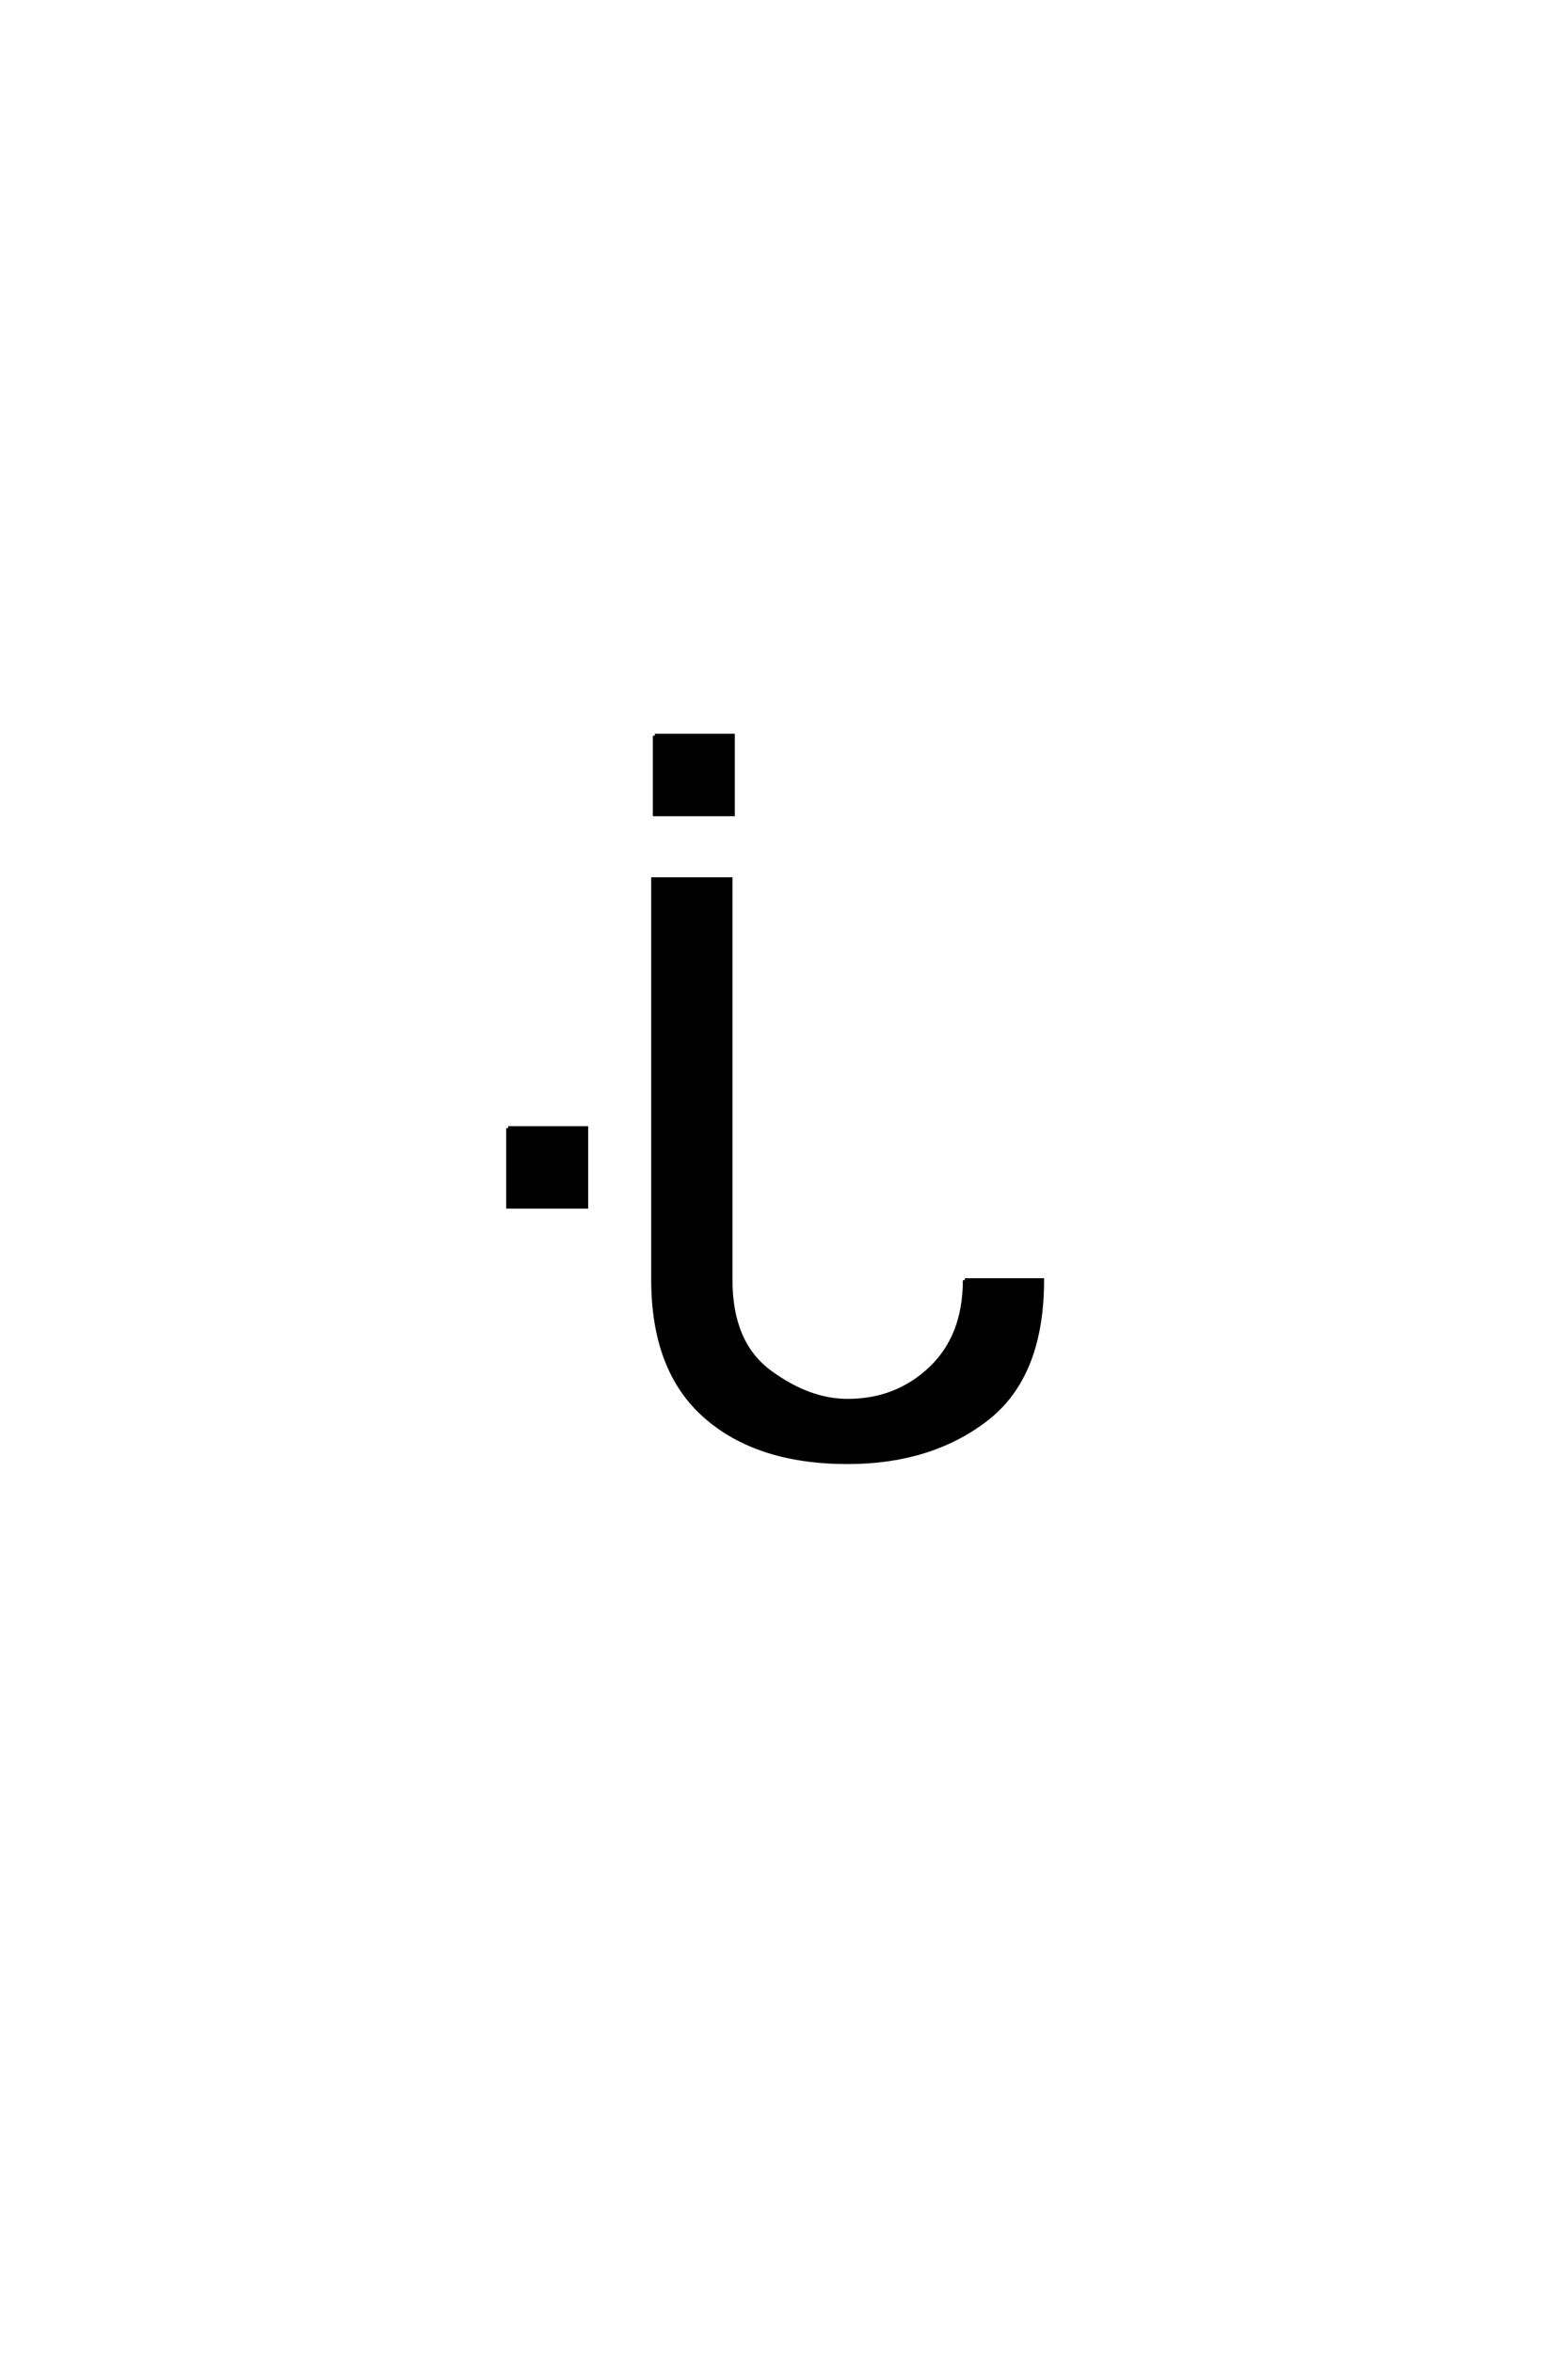 <?xml version='1.0' encoding='UTF-8'?>
<!DOCTYPE svg PUBLIC "-//W3C//DTD SVG 1.0//EN"
"http://www.w3.org/TR/2001/REC-SVG-20010904/DTD/svg10.dtd">

<svg xmlns='http://www.w3.org/2000/svg' version='1.0' width='40.0' height='60.0'>

 <g transform='scale(0.1 -0.1) translate(110.0 -370.0)'>
  <path d='M57.031 182.391
L76.953 182.391
L76.953 162.375
L57.031 162.375
L57.031 182.391
L57.031 182.391
M136.125 43.562
L155.844 43.562
Q155.844 19.141 141.641 8.156
Q127.438 -2.828 106.234 -2.828
Q83.188 -2.828 69.906 8.891
Q56.625 20.609 56.625 43.656
L56.625 145.797
L76.359 145.797
L76.359 43.562
Q76.359 27.547 86.312 20.172
Q96.281 12.797 106.234 12.797
Q118.734 12.797 127.422 21.047
Q136.125 29.297 136.125 43.562
Q136.125 29.297 136.125 43.562
M19.625 82.328
L39.547 82.328
L39.547 62.312
L19.625 62.312
L19.625 82.328
' style='fill: #000000; stroke: #000000'/>
 </g>
</svg>
